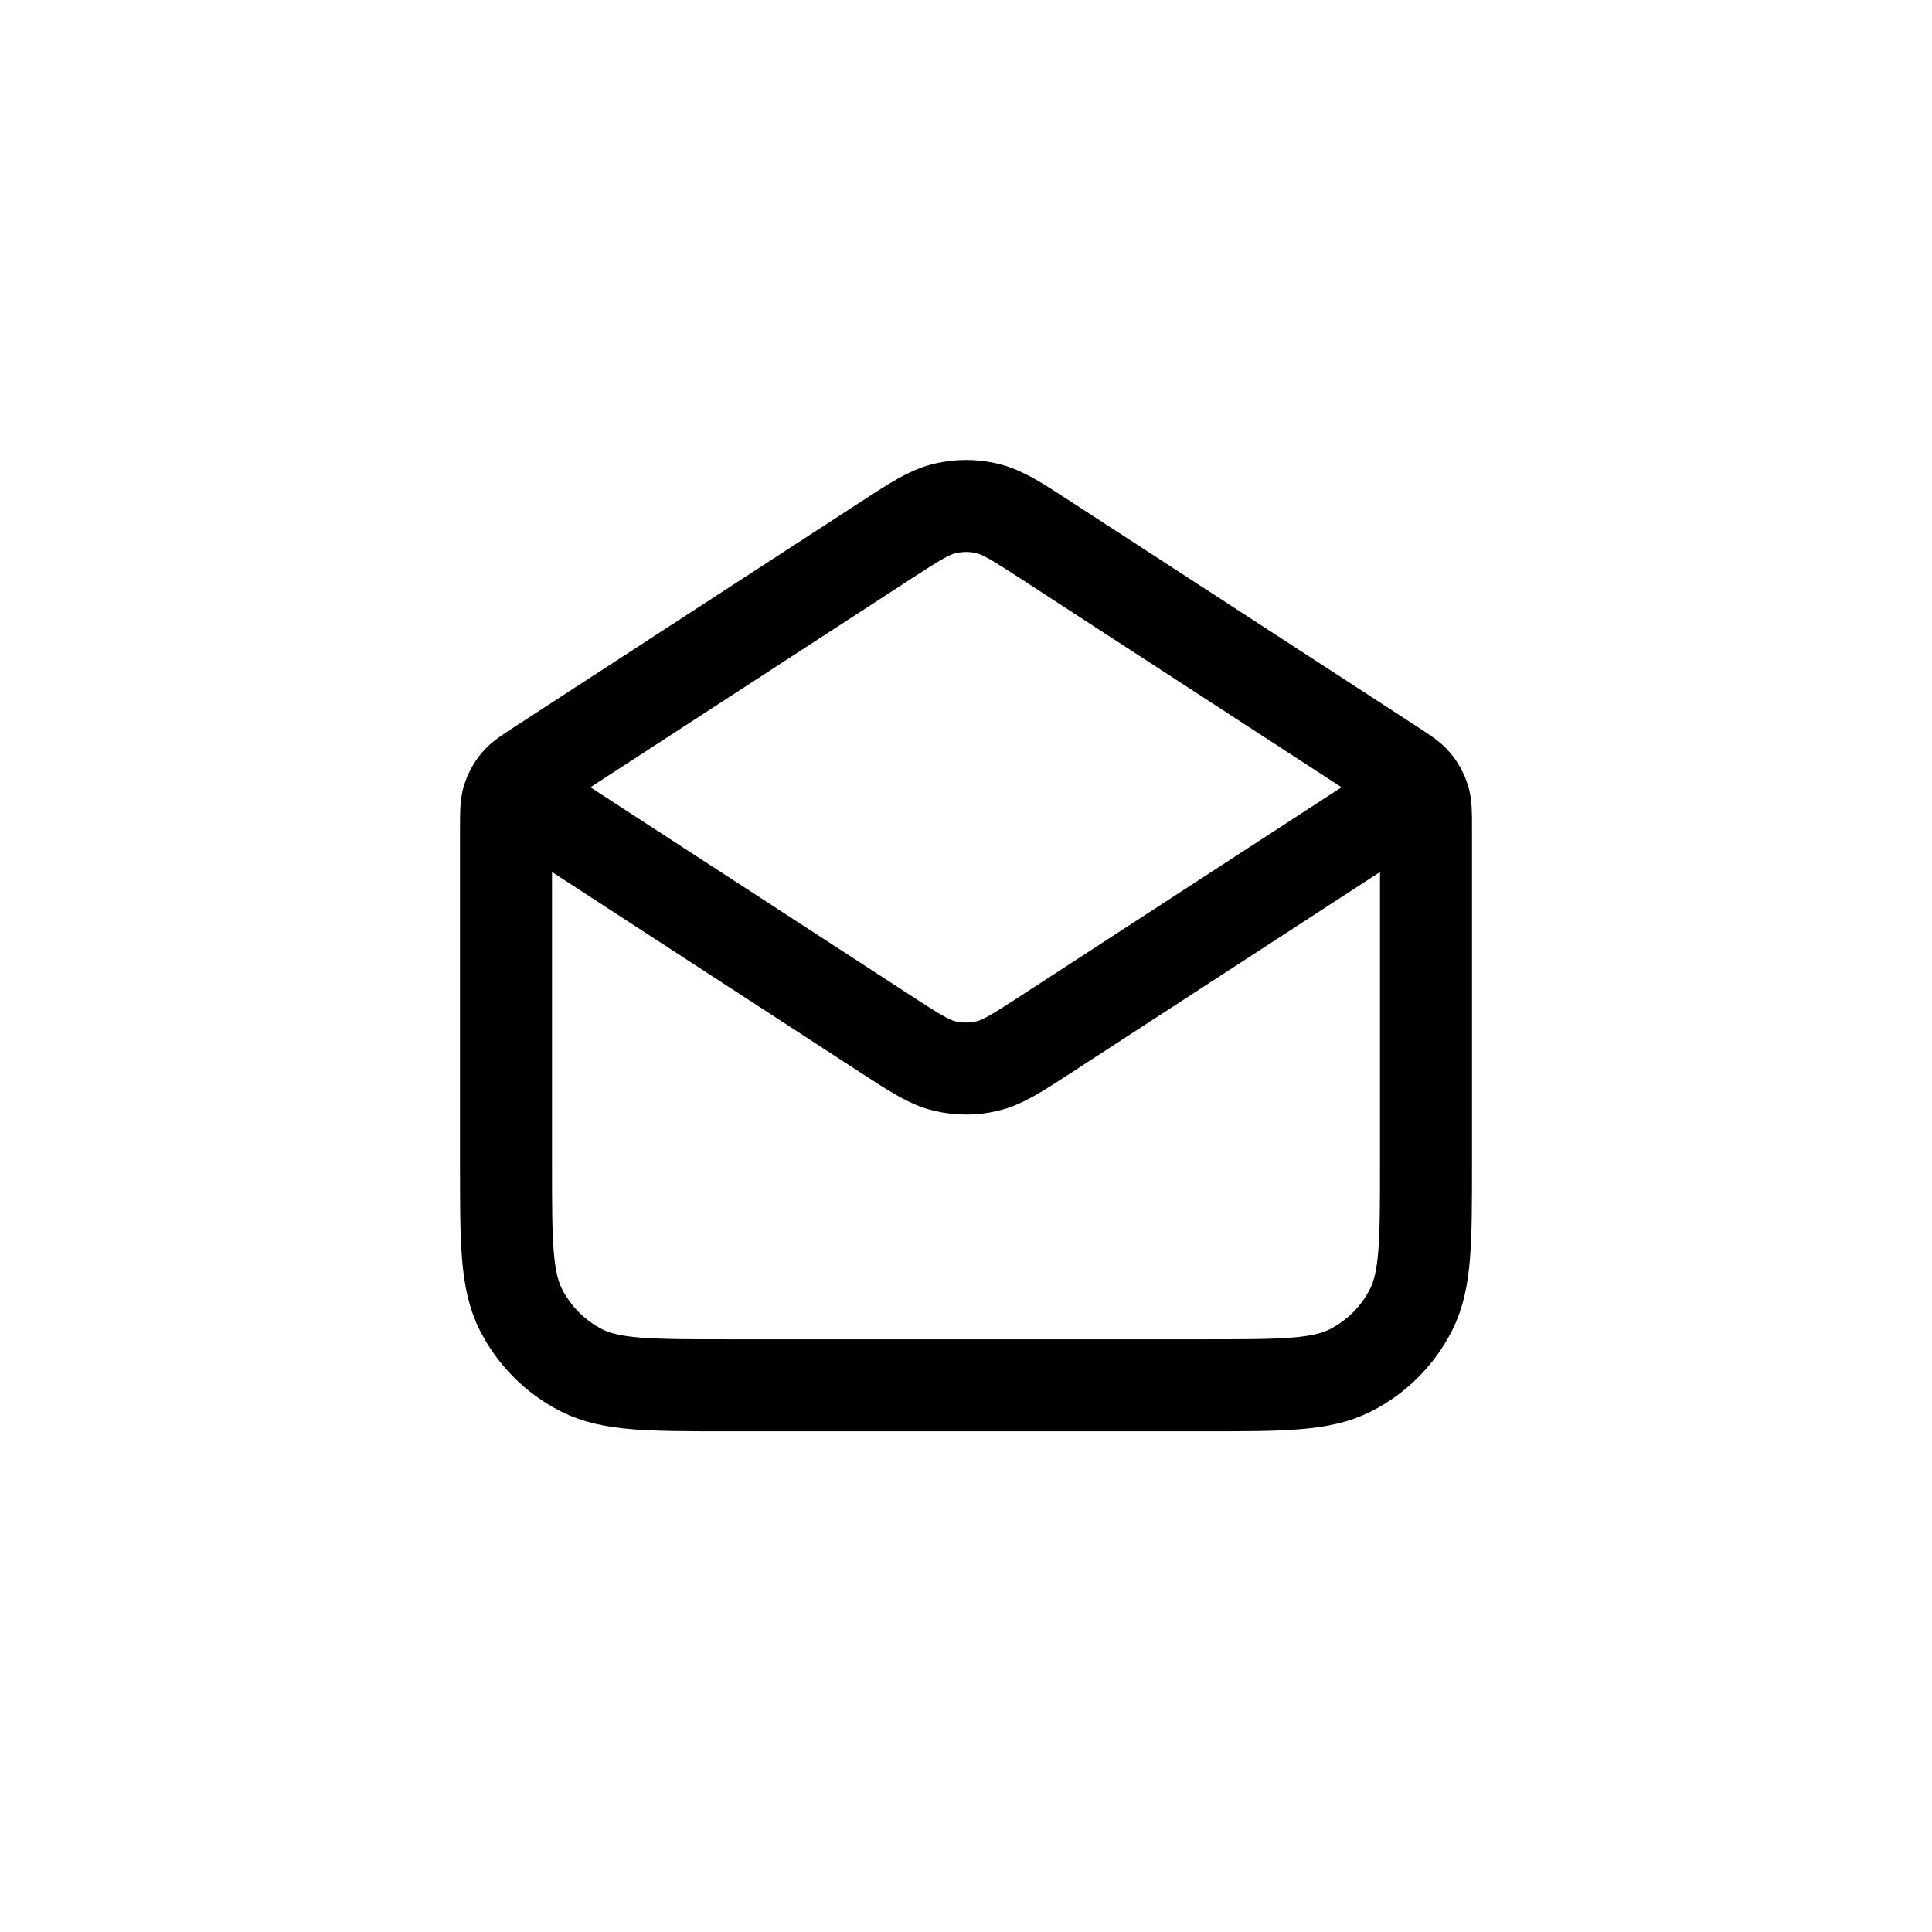 <?xml version="1.0" encoding="UTF-8"?>
<svg width="42px" height="42px" viewBox="0 0 42 42" version="1.1" xmlns="http://www.w3.org/2000/svg" xmlns:xlink="http://www.w3.org/1999/xlink">
    <title>email</title>
    <g id="About-CR" stroke="none" stroke-width="1" fill="none" fill-rule="evenodd">
        <g id="Group" transform="translate(-239, -20)" stroke="#000000" stroke-width="2">
            <g id="email" transform="translate(240, 21)">
                <!--<circle id="Oval-Copy-3" fill="#FFFFFF" cx="20" cy="20" r="20"></circle>-->
                <path d="M21.744,10.748 L29.272,15.641 C29.538,15.814 29.671,15.901 29.767,16.016 C29.853,16.118 29.917,16.236 29.956,16.363 C30,16.507 30,16.666 30,16.983 L30,24.315 C30,25.995 30,26.835 29.673,27.477 C29.385,28.041 28.927,28.5 28.362,28.788 C27.72,29.115 26.88,29.115 25.2,29.115 L14.8,29.115 C13.12,29.115 12.28,29.115 11.638,28.788 C11.074,28.5 10.615,28.041 10.327,27.477 C10,26.835 10,25.995 10,24.315 L10,16.983 C10,16.666 10,16.507 10.044,16.363 C10.083,16.236 10.147,16.118 10.233,16.016 C10.329,15.901 10.462,15.814 10.728,15.641 L18.256,10.748 M21.744,10.748 C21.113,10.338 20.797,10.133 20.457,10.053 C20.156,9.982 19.844,9.982 19.543,10.053 C19.203,10.133 18.887,10.338 18.256,10.748 M21.744,10.748 L28.968,15.444 C29.312,15.667 29.484,15.779 29.544,15.921 C29.596,16.045 29.596,16.184 29.544,16.308 C29.484,16.45 29.312,16.562 28.968,16.785 L21.744,21.481 C21.113,21.891 20.797,22.097 20.457,22.176 C20.156,22.247 19.844,22.247 19.543,22.176 C19.203,22.097 18.887,21.891 18.256,21.481 L11.032,16.785 C10.688,16.562 10.516,16.45 10.456,16.308 C10.404,16.184 10.404,16.045 10.456,15.921 C10.516,15.779 10.688,15.667 11.032,15.444 L18.256,10.748" id="Shape" stroke-linecap="round" stroke-linejoin="round"></path>
            </g>
        </g>
    </g>
</svg>